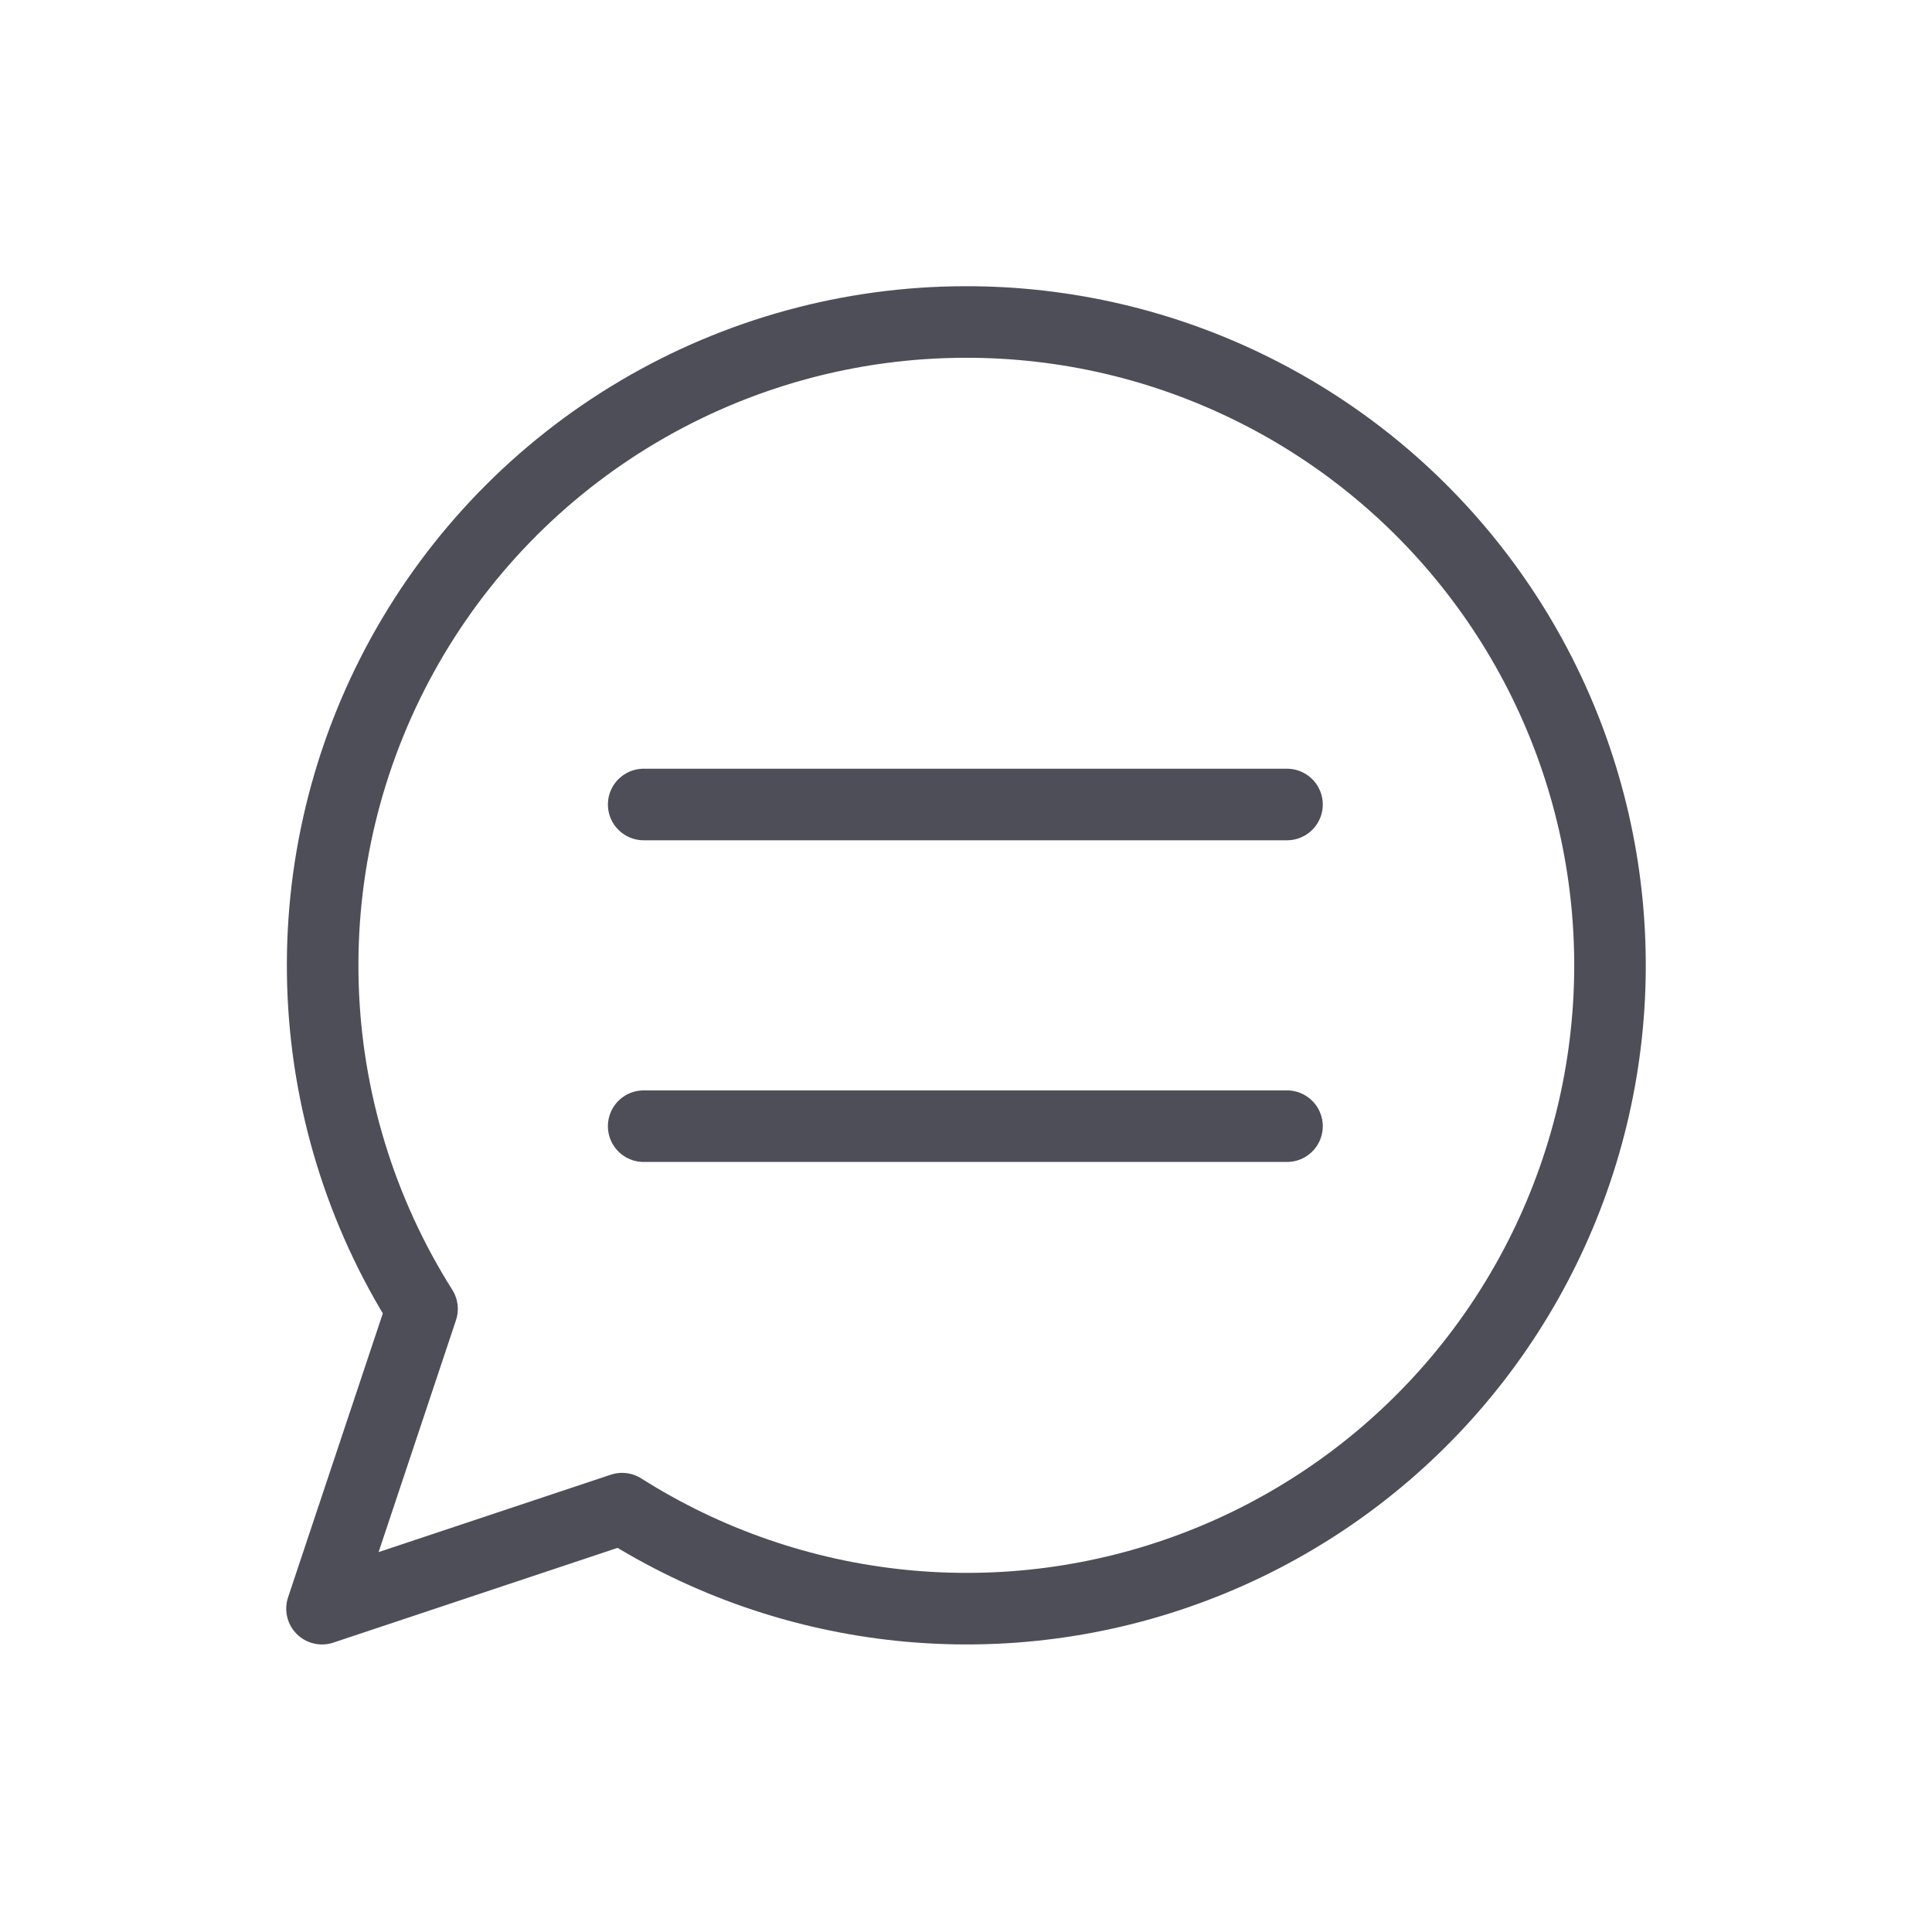 <svg width="54" height="54" viewBox="0 0 54 54" fill="none" xmlns="http://www.w3.org/2000/svg">
<g id="32/Speech Bubble">
<path id="Vector" d="M17.991 22.486H35.972M17.991 31.477H35.972M26.982 9C23.766 9.003 20.61 9.869 17.843 11.506C15.075 13.143 12.798 15.493 11.247 18.31C9.696 21.127 8.929 24.308 9.026 27.522C9.122 30.736 10.079 33.865 11.796 36.584L9 44.963L17.388 42.167C19.746 43.662 22.419 44.587 25.195 44.87C27.972 45.153 30.777 44.786 33.387 43.797C35.998 42.809 38.342 41.226 40.235 39.175C42.127 37.123 43.516 34.659 44.292 31.978C45.068 29.296 45.208 26.471 44.703 23.726C44.197 20.981 43.06 18.391 41.38 16.162C39.701 13.932 37.526 12.125 35.026 10.882C32.527 9.638 29.773 8.994 26.982 9Z" stroke="#4D4E58" stroke-width="2" stroke-linecap="round" stroke-linejoin="round"/>
</g>
</svg>
